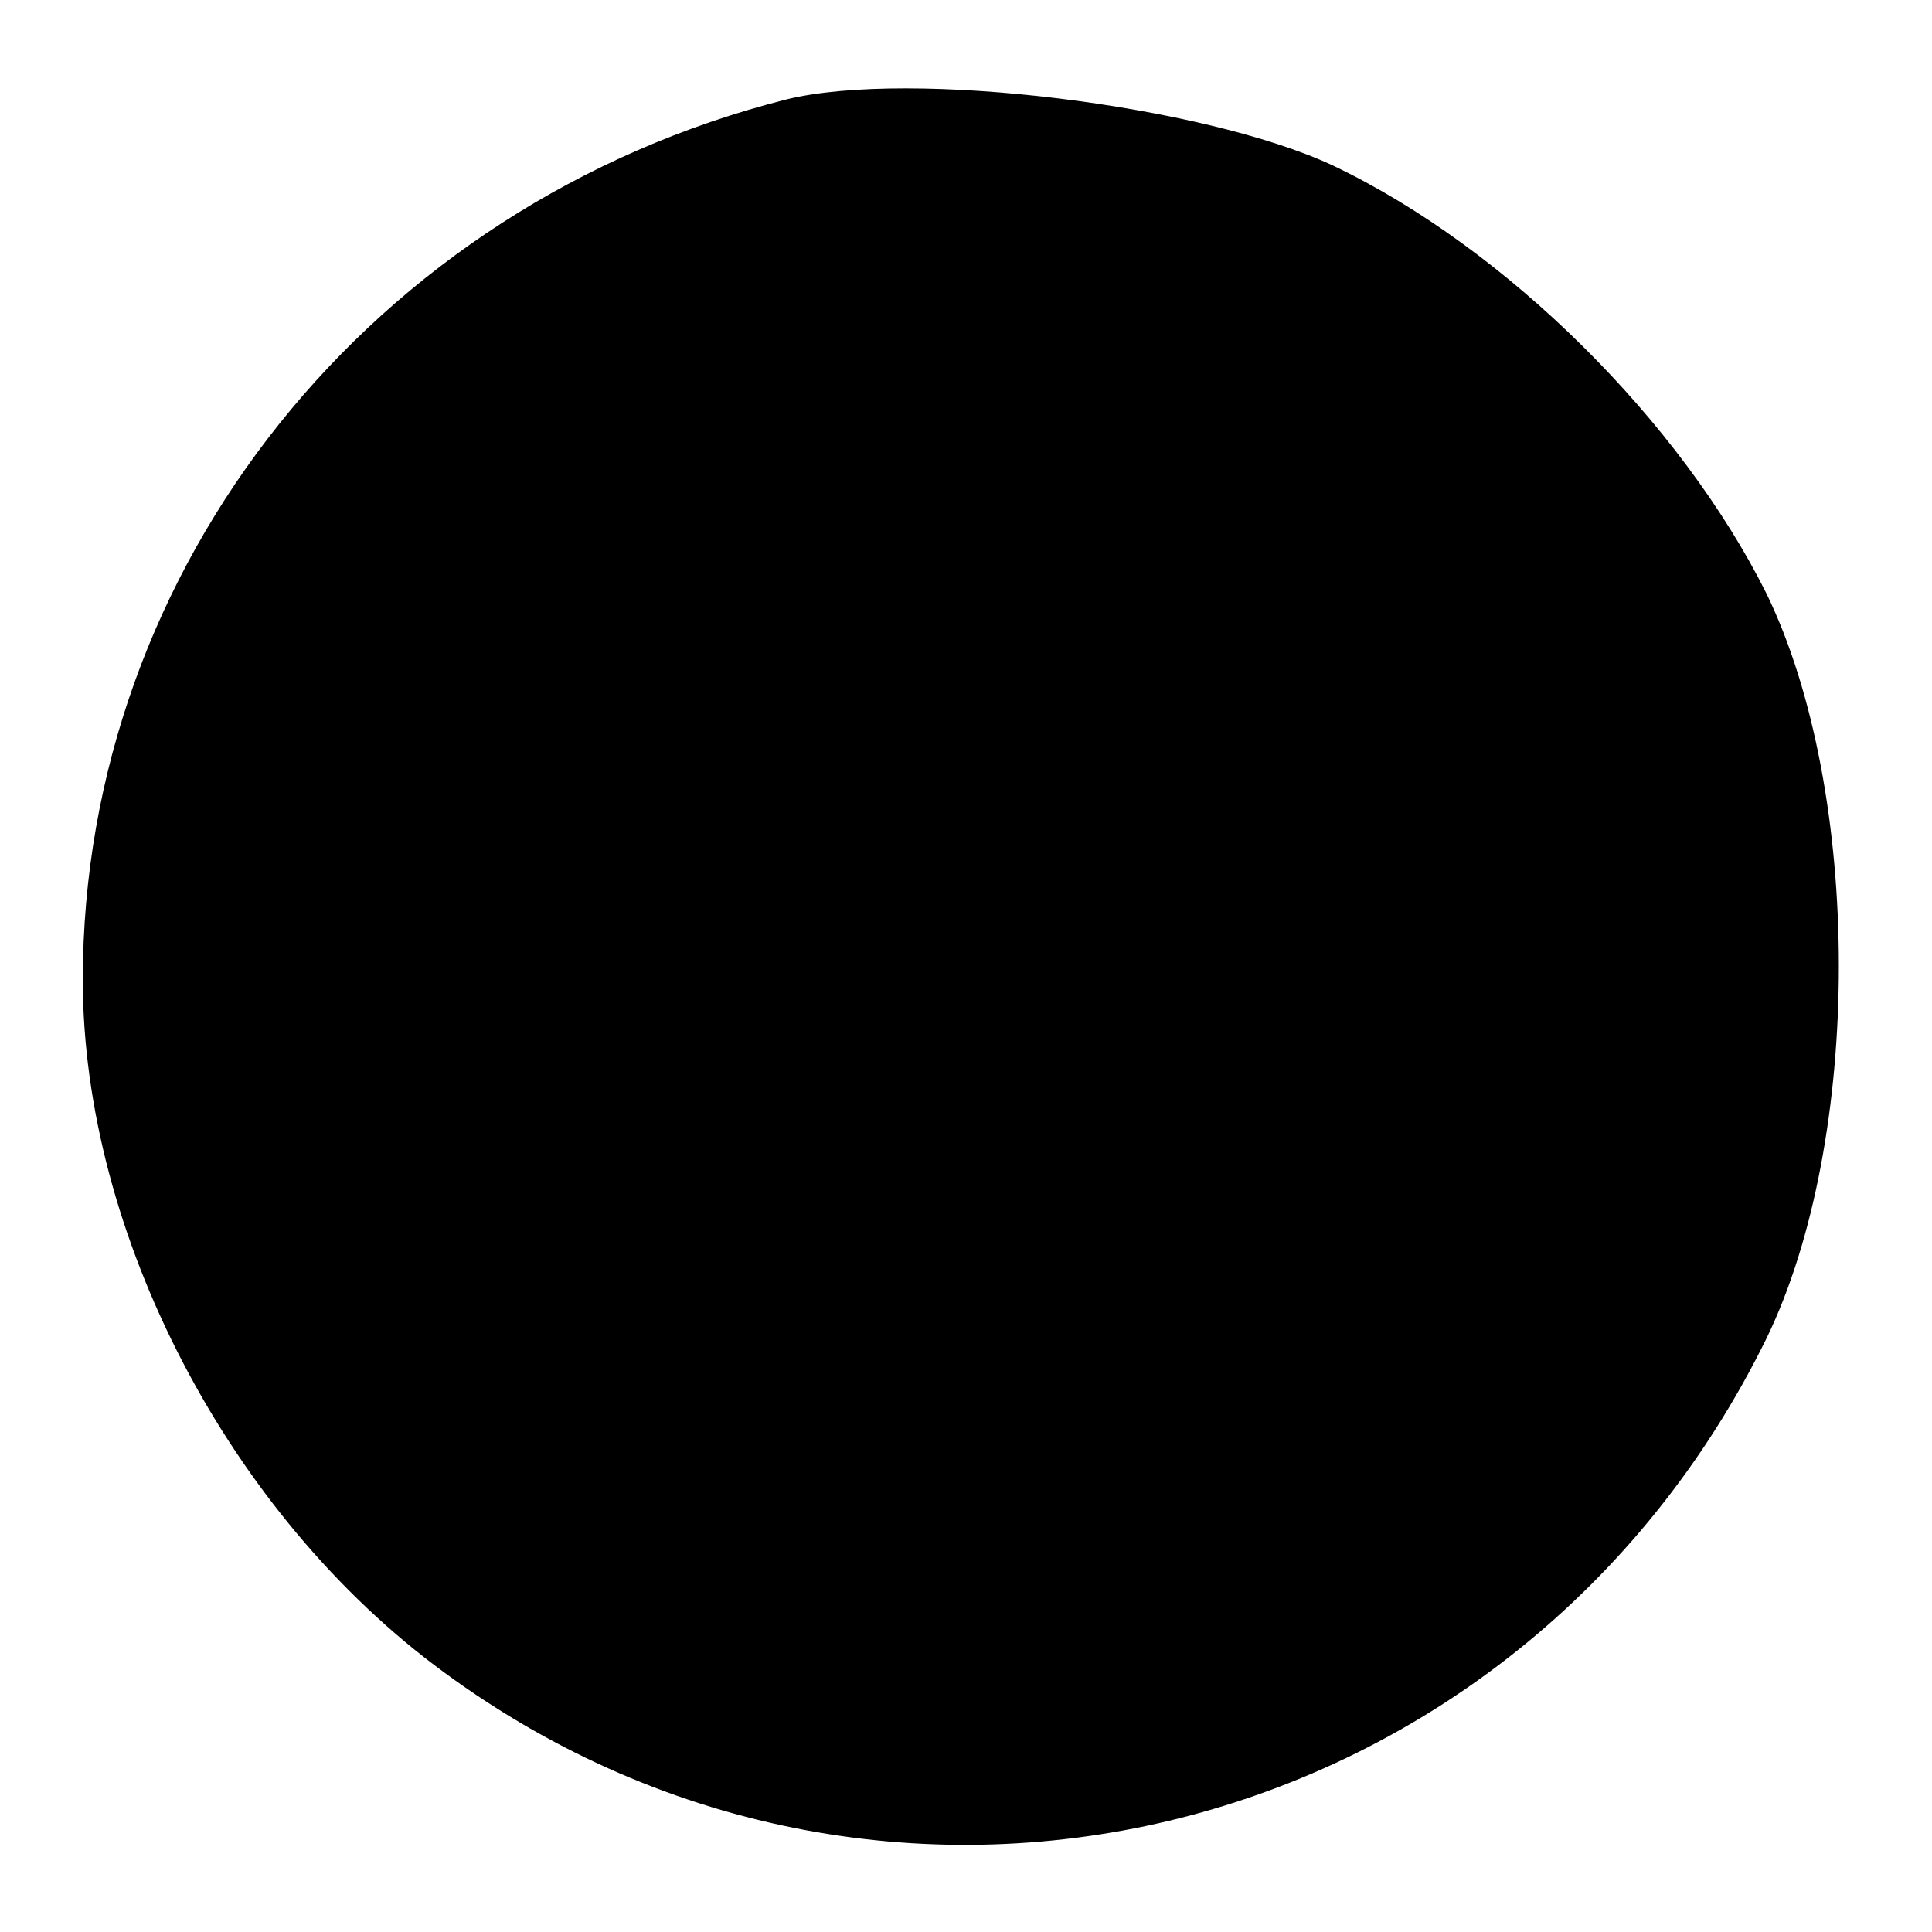 <?xml version="1.0" standalone="no"?>
<!DOCTYPE svg PUBLIC "-//W3C//DTD SVG 20010904//EN"
 "http://www.w3.org/TR/2001/REC-SVG-20010904/DTD/svg10.dtd">
<svg version="1.0" xmlns="http://www.w3.org/2000/svg"
 width="70pt" height="70pt" viewBox="0 0 70 70"
 preserveAspectRatio="xMidYMid meet">
<g transform="translate(0,70) scale(0.1,-0.1)"
fill="#000000" stroke="none">
<path d="M285 664 c-150 -38 -255 -169 -255 -319 0 -92 53 -194 131 -251 162
-119 389 -62 479 121 35 72 35 198 0 270 -31 62 -94 125 -157 155 -47 22 -153
35 -198 24z"/>
</g>
</svg>
